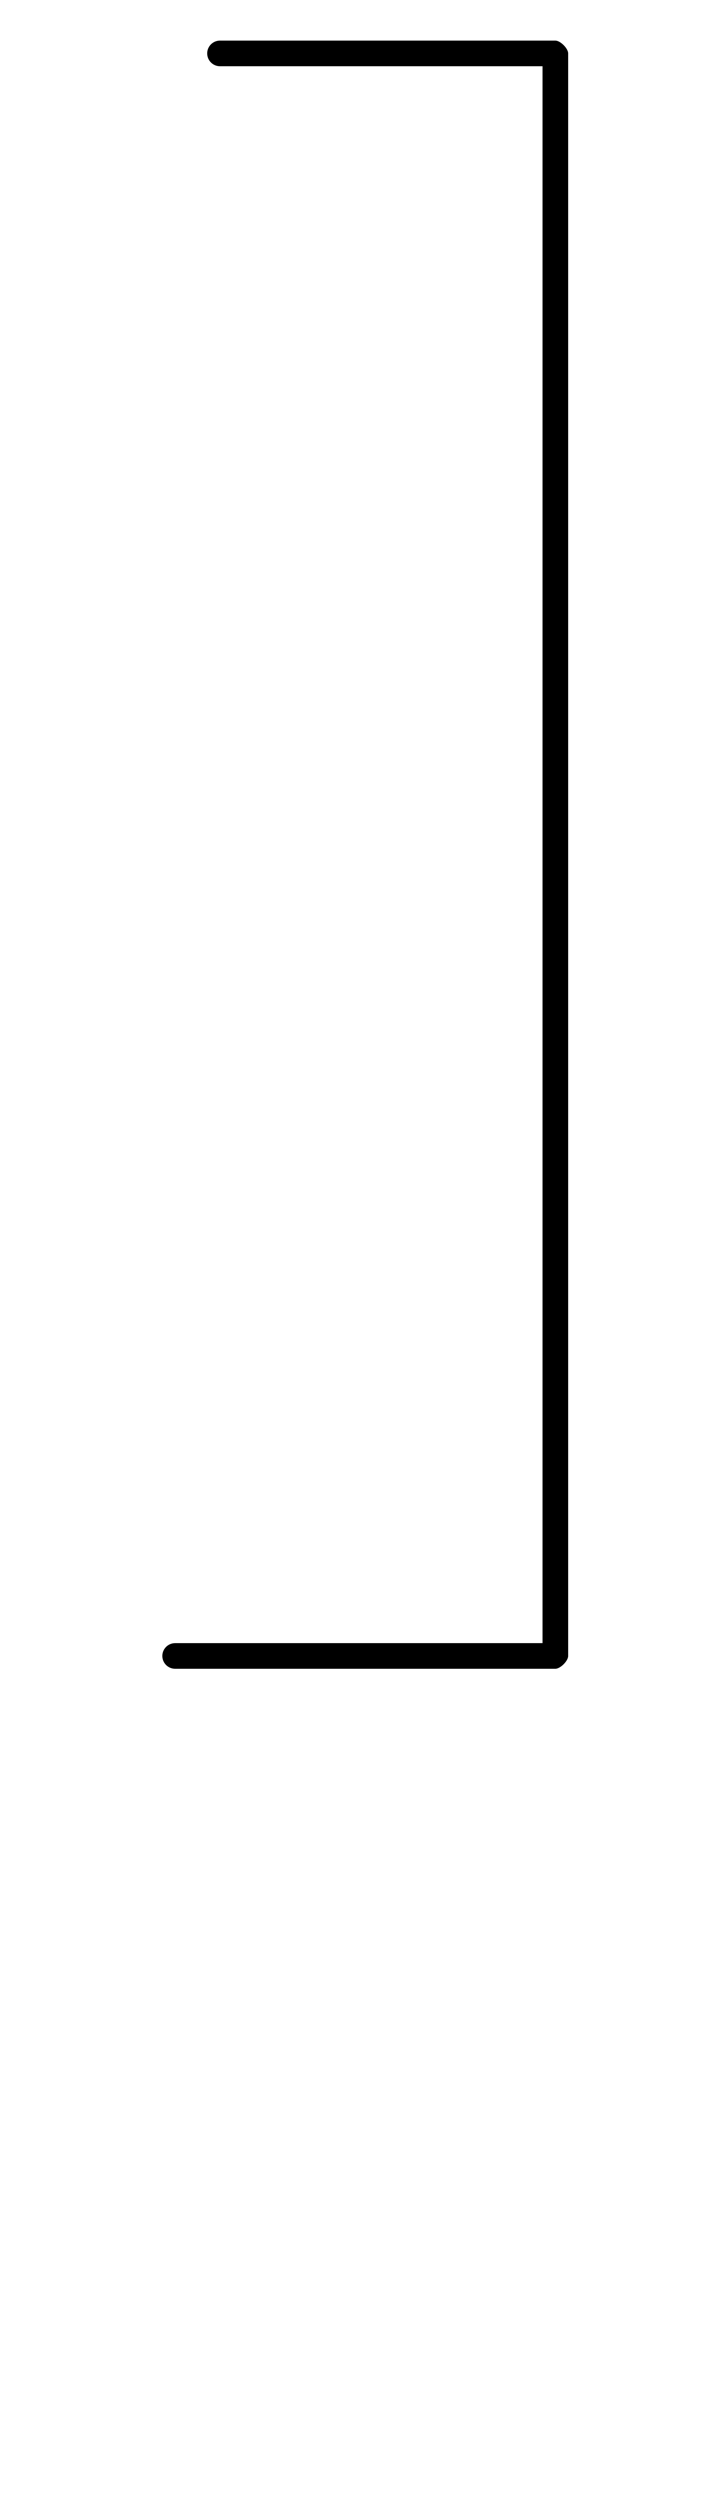 <?xml version="1.0" encoding="UTF-8"?>
<svg xmlns="http://www.w3.org/2000/svg" xmlns:inkscape="http://www.inkscape.org/namespaces/inkscape" xmlns:sodipodi="http://sodipodi.sourceforge.net/DTD/sodipodi-0.dtd" xmlns:svg="http://www.w3.org/2000/svg" version="1.1" viewBox="0 -370 331 1170">
    <sodipodi:namedview pagecolor="#ffffff" bordercolor="#666666" borderopacity="1.0" showgrid="true">
        <inkscape:grid id="grid№1" type="xygrid" dotted="false" enabled="true" visible="true" empspacing="10" />
        <sodipodi:guide id="baseline" position="0.00,370.00" orientation="0.00,1.00" />
    </sodipodi:namedview>
    <g id="glyph">
        <path d="M 103 -339C 103 -339 103 -339 103 -339C 155.333 -339 207.667 -339 260 -339C 261.172 -339 259.672 -341.086 257.879 -342.879C 256.086 -344.672 254 -346.172 254 -345C 254 -95 254 155 254 405C 254 406.172 256.086 404.672 257.879 402.879C 259.672 401.086 261.172 399 260 399C 200.667 399 141.333 399 82 399C 78.686 399 76 401.686 76 405C 76 408.314 78.686 411 82 411C 82 411 82 411 82 411C 141.333 411 200.667 411 260 411C 261.172 411 262.672 410.086 263.879 408.879C 265.086 407.672 266 406.172 266 405C 266 155 266 -95 266 -345C 266 -346.172 265.086 -347.672 263.879 -348.879C 262.672 -350.086 261.172 -351 260 -351C 207.667 -351 155.333 -351 103 -351C 99.686 -351 97 -348.314 97 -345C 97 -341.686 99.686 -339 103 -339Z" />
    </g>
</svg>
